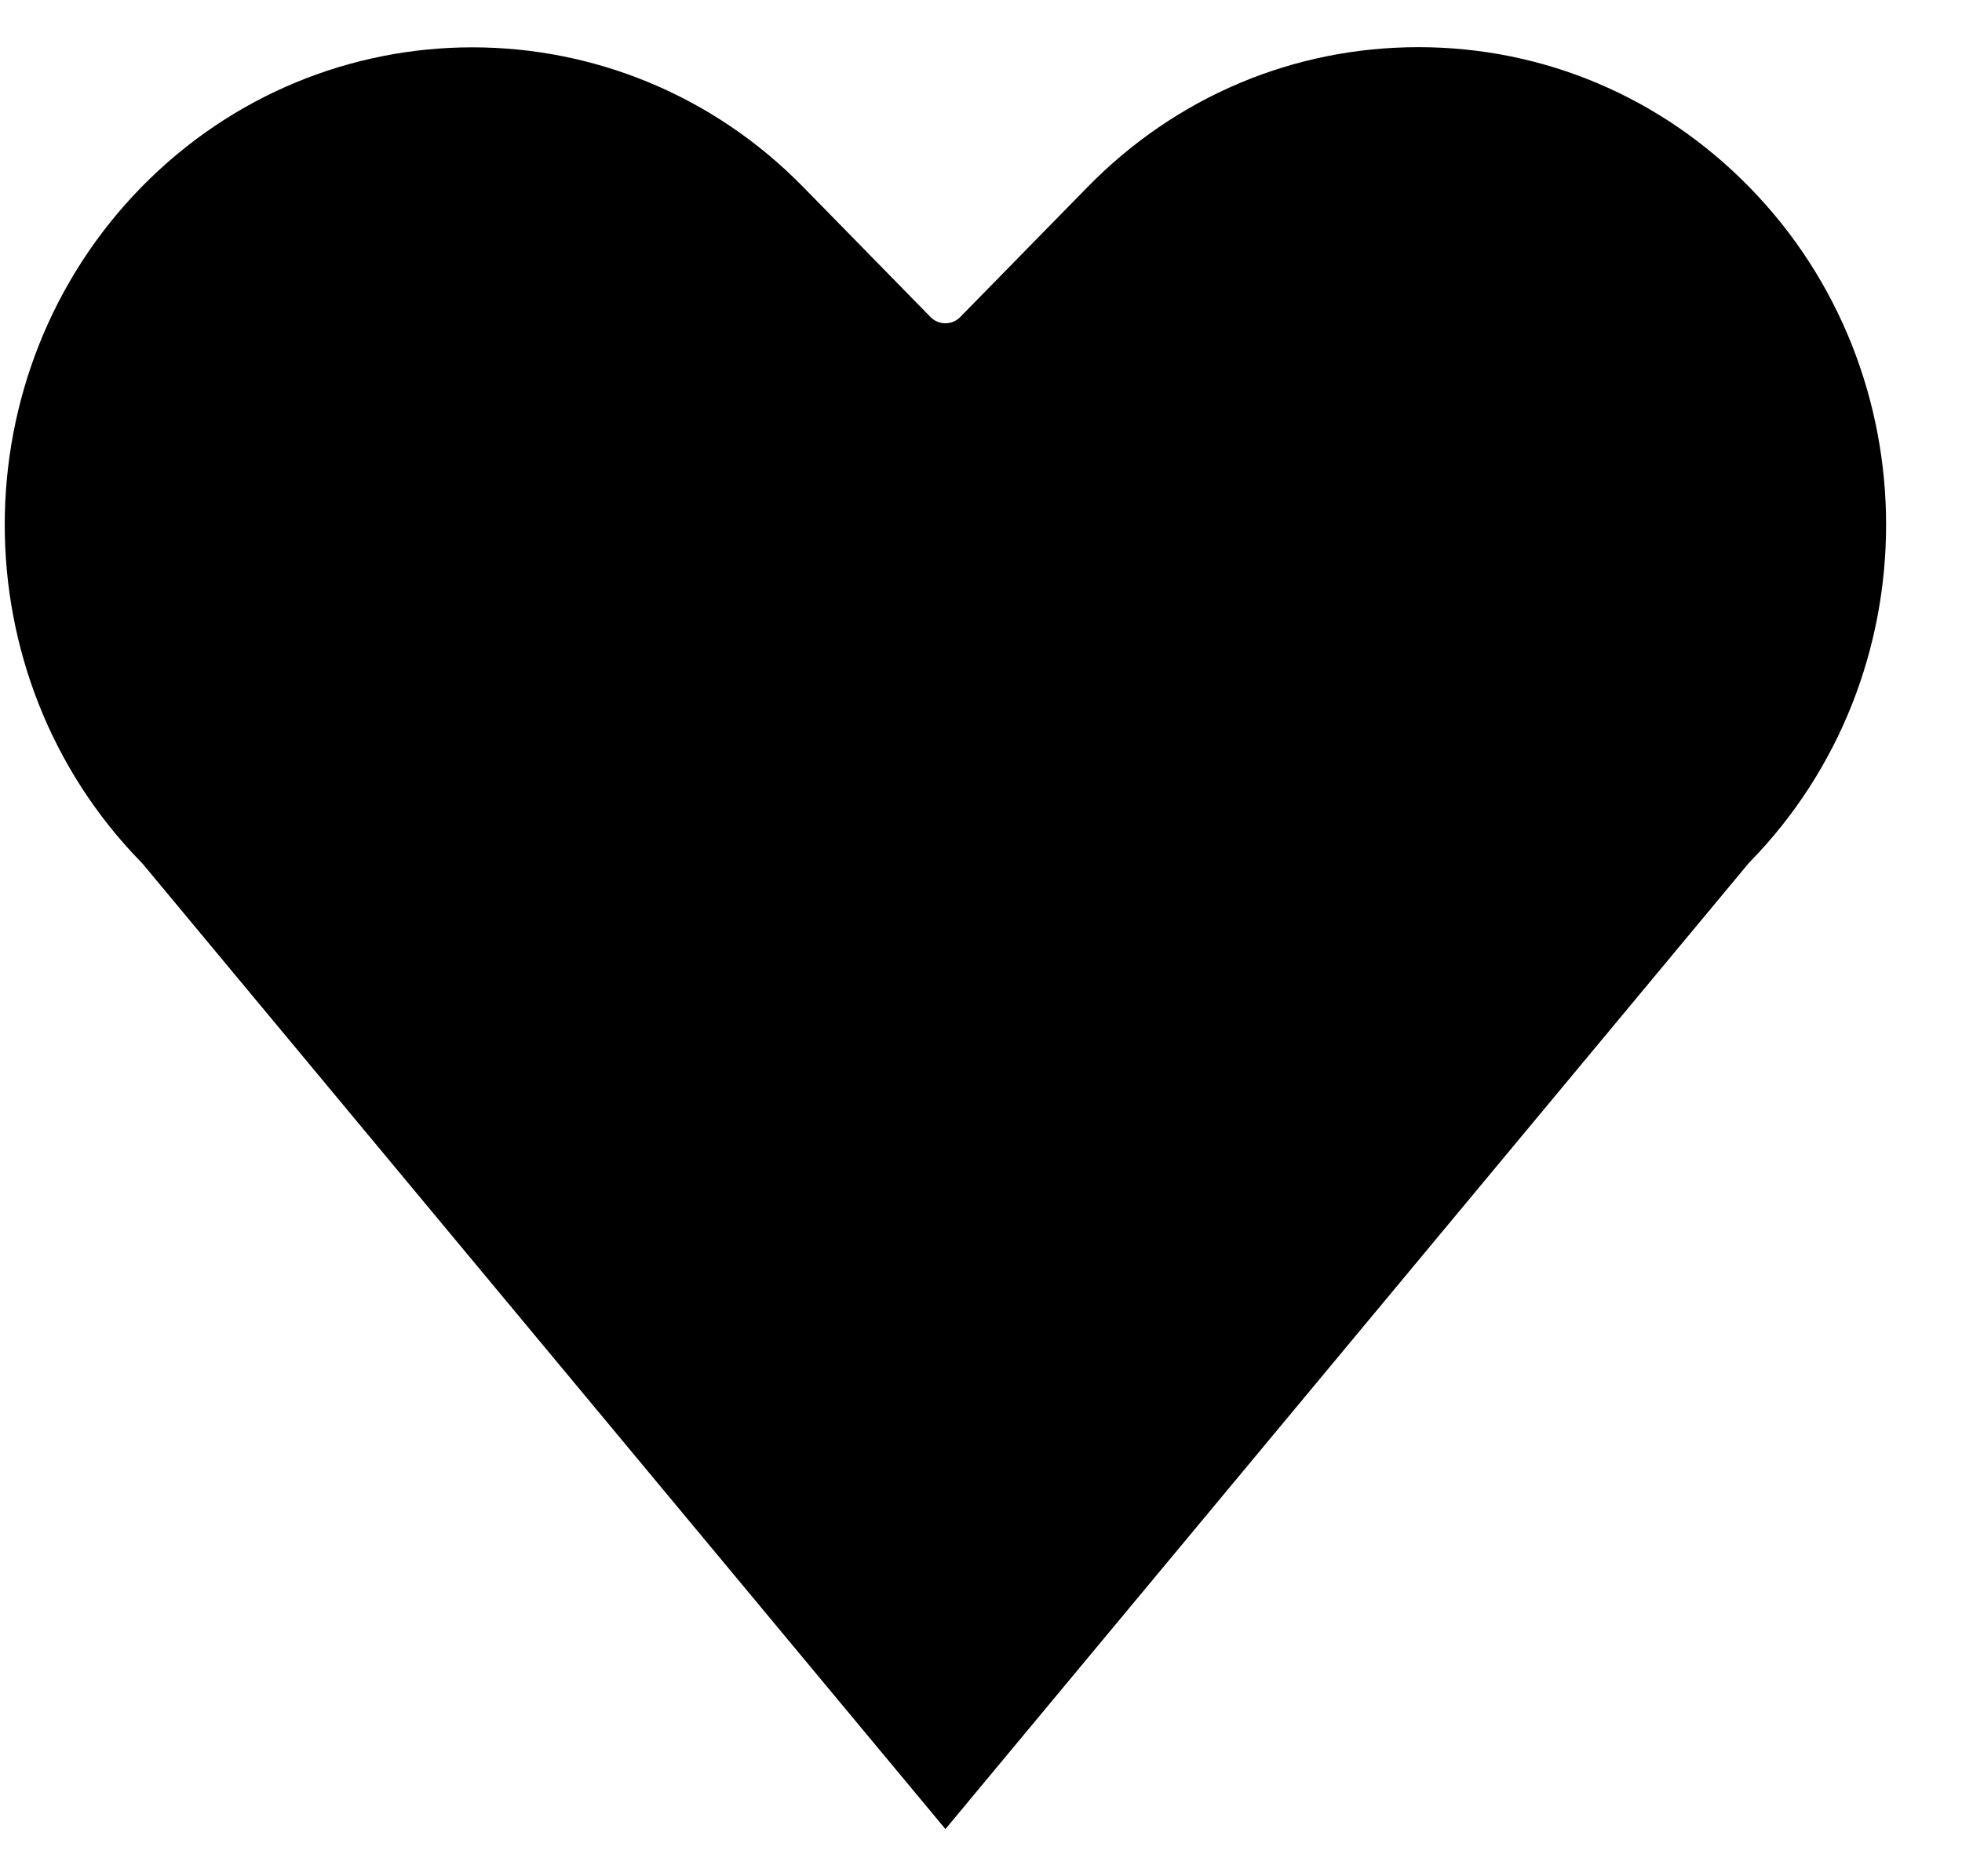 <?xml version="1.0" encoding="UTF-8"?> <svg xmlns="http://www.w3.org/2000/svg" width="23" height="22" viewBox="0 0 23 22" fill="none"><path d="M16.628 0.553C15.162 0.553 13.785 1.135 12.749 2.193L11.256 3.718C11.161 3.815 11.005 3.815 10.909 3.718L9.416 2.193C8.347 1.101 6.942 0.555 5.538 0.555C4.133 0.555 2.729 1.101 1.659 2.193C-0.479 4.377 -0.479 7.93 1.659 10.114C1.664 10.119 1.668 10.124 1.673 10.129L11.083 21.447L20.493 10.129C20.497 10.124 20.502 10.119 20.506 10.114C22.645 7.93 22.645 4.377 20.506 2.193C19.47 1.135 18.093 0.553 16.628 0.553Z" fill="black"></path></svg> 